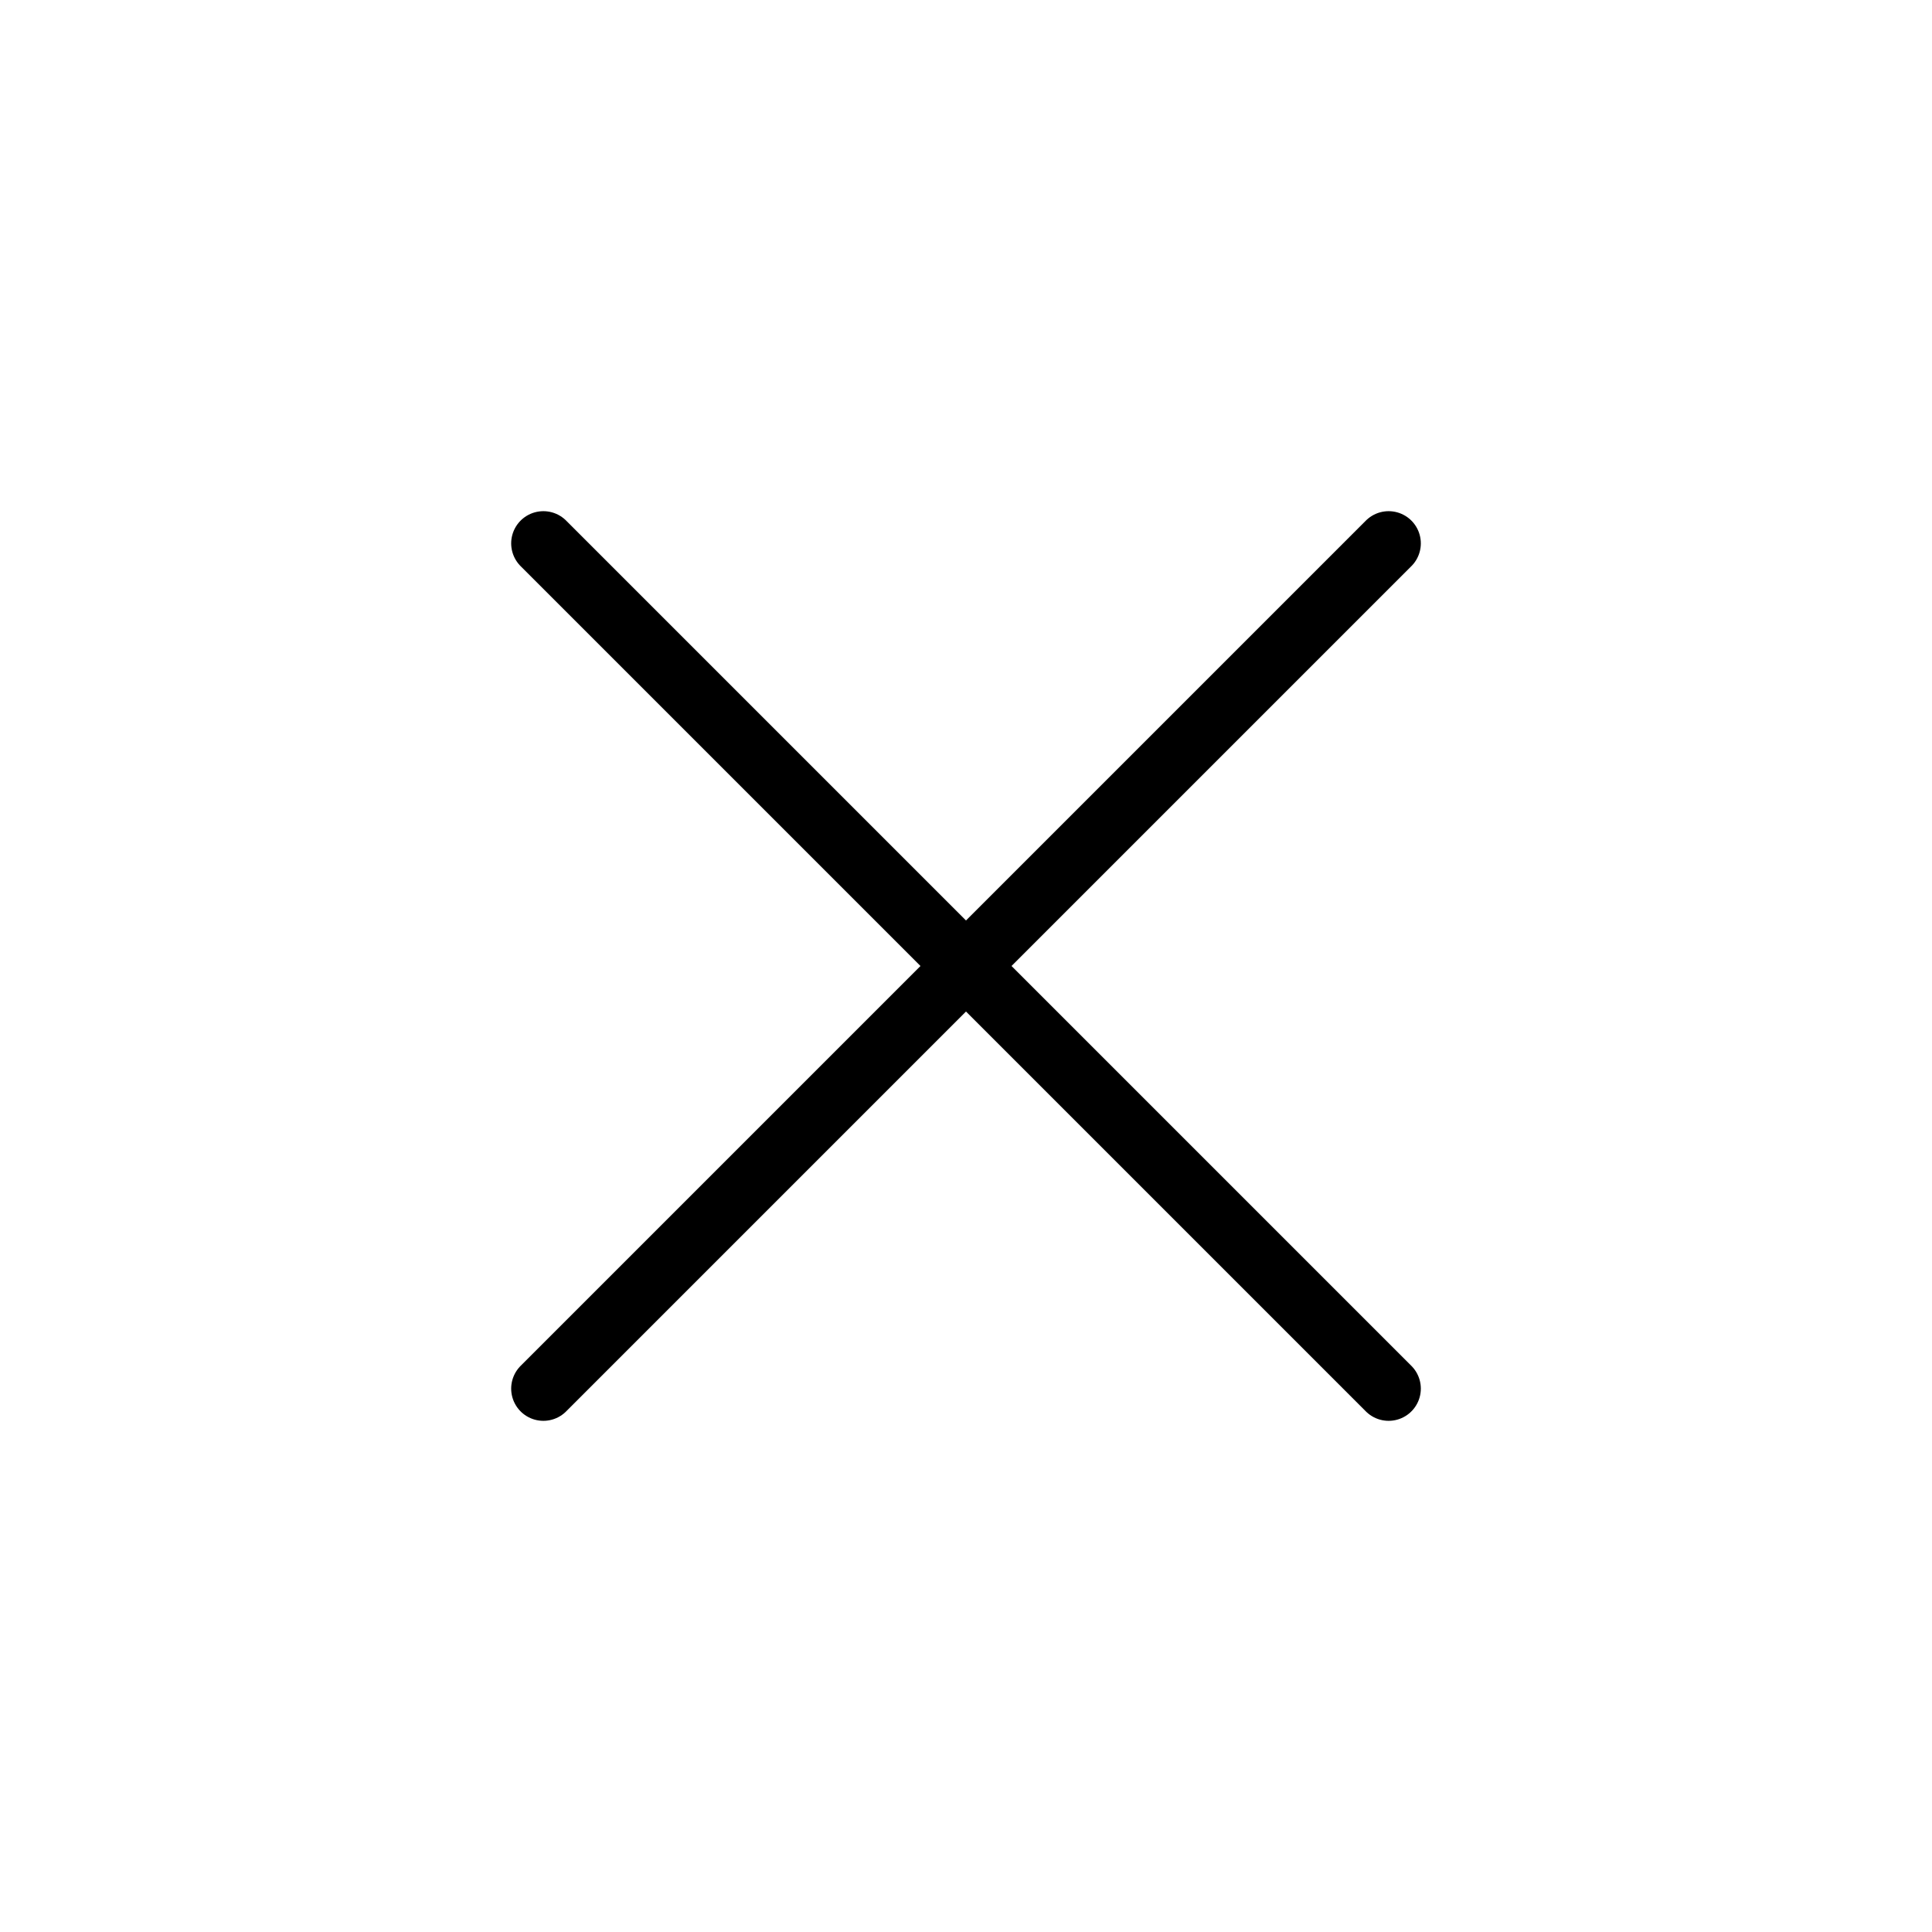 <svg width="24" height="24" viewBox="0 0 24 24" fill="none" xmlns="http://www.w3.org/2000/svg">
<path d="M17.25 6.75L6.75 17.25M17.25 17.25L6.75 6.75L17.25 17.25Z" stroke="black" stroke-width="0.8" stroke-linecap="round" stroke-linejoin="round"/>
</svg>

